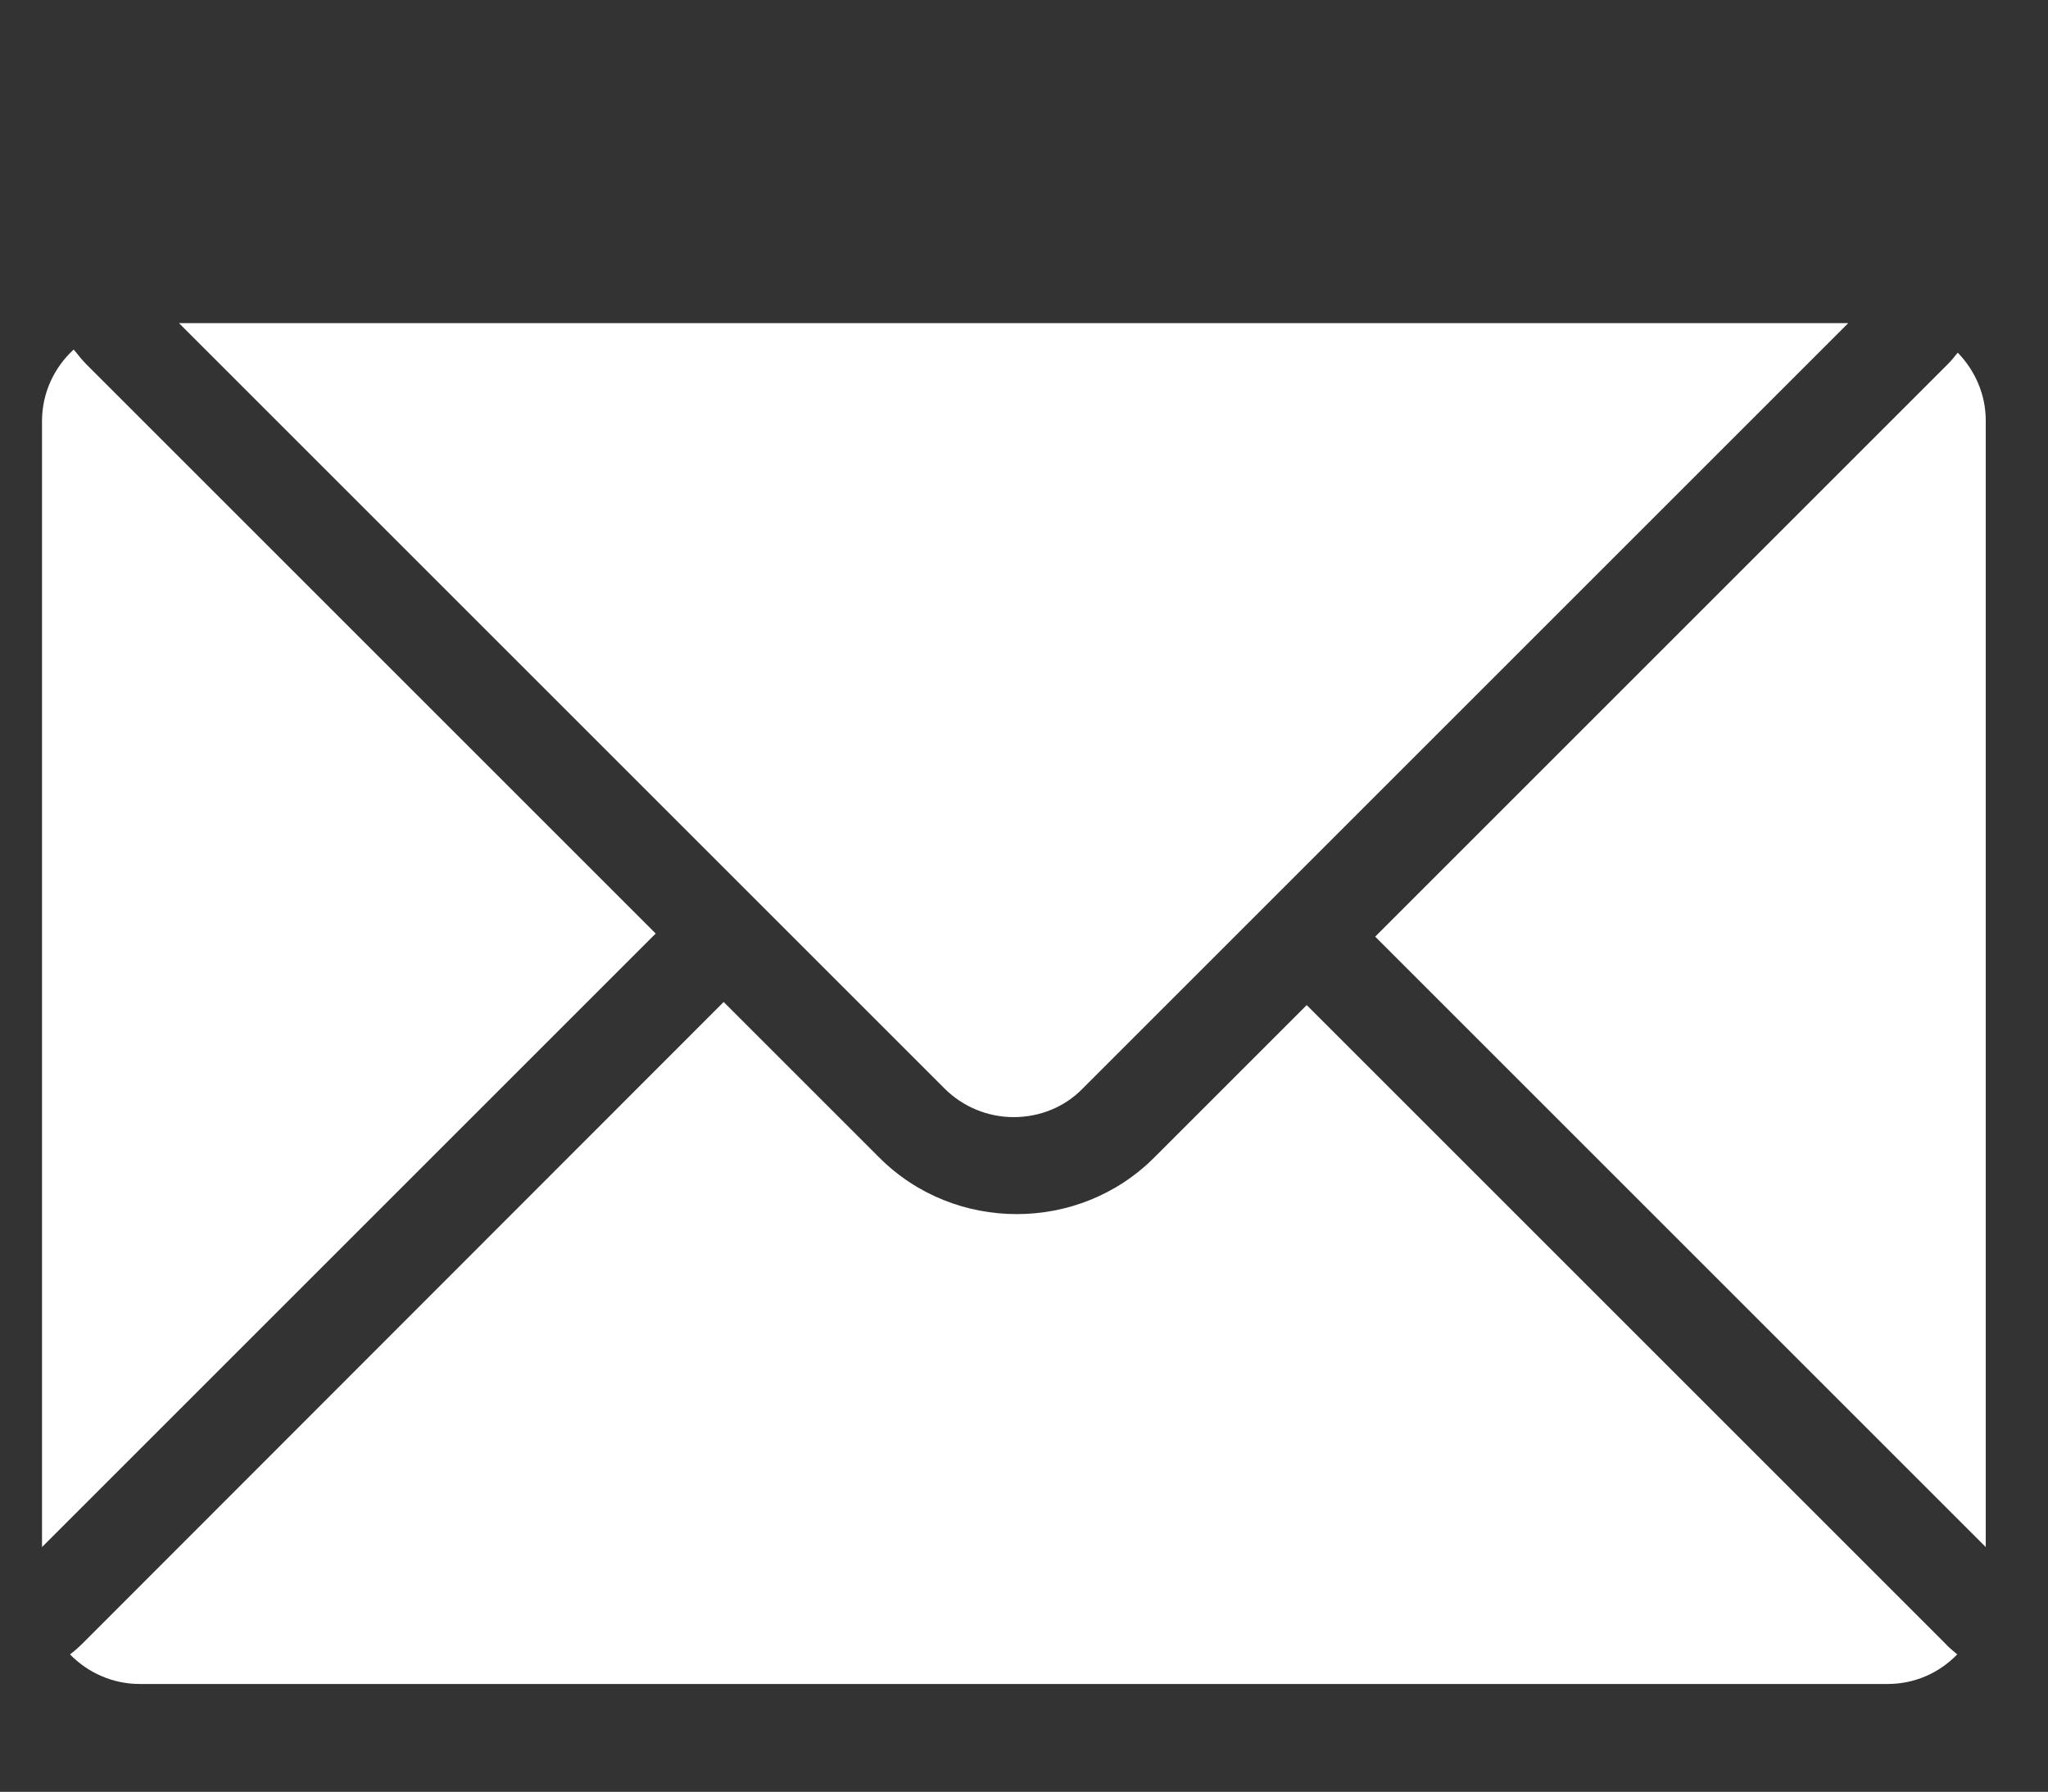 <?xml version="1.0" encoding="UTF-8"?><svg id="a" xmlns="http://www.w3.org/2000/svg" viewBox="0 0 39.48 34.55"><rect x="0" y="0" width="39.48" height="34.55" fill="#333333" stroke="none"/><defs><style>.b{fill:#fff;}</style></defs><path class="b" d="M3.45,6.23l14.76,14.76c.35,.35,.83,.55,1.33,.55s.98-.19,1.33-.55l14.76-14.76H3.45Z"/><path class="b" d="M25.19,19.38l-2.94,2.94c-.73,.73-1.69,1.09-2.65,1.09s-1.92-.36-2.65-1.09l-3-3L1.6,31.68c-.08,.08-.16,.15-.25,.22,.34,.35,.82,.57,1.34,.57H36.39c.53,0,1-.22,1.34-.57-.08-.07-.16-.13-.24-.22l-12.3-12.3Z"/><path class="b" d="M1.66,7.02c-.1-.1-.16-.19-.24-.28-.37,.34-.61,.83-.61,1.38V29.83l11.83-11.83L1.66,7.02Z"/><path class="b" d="M37.55,7.02l-11.04,11.04,11.77,11.77V8.11c0-.51-.21-.97-.54-1.31-.06,.07-.11,.14-.19,.22Z"/></svg>